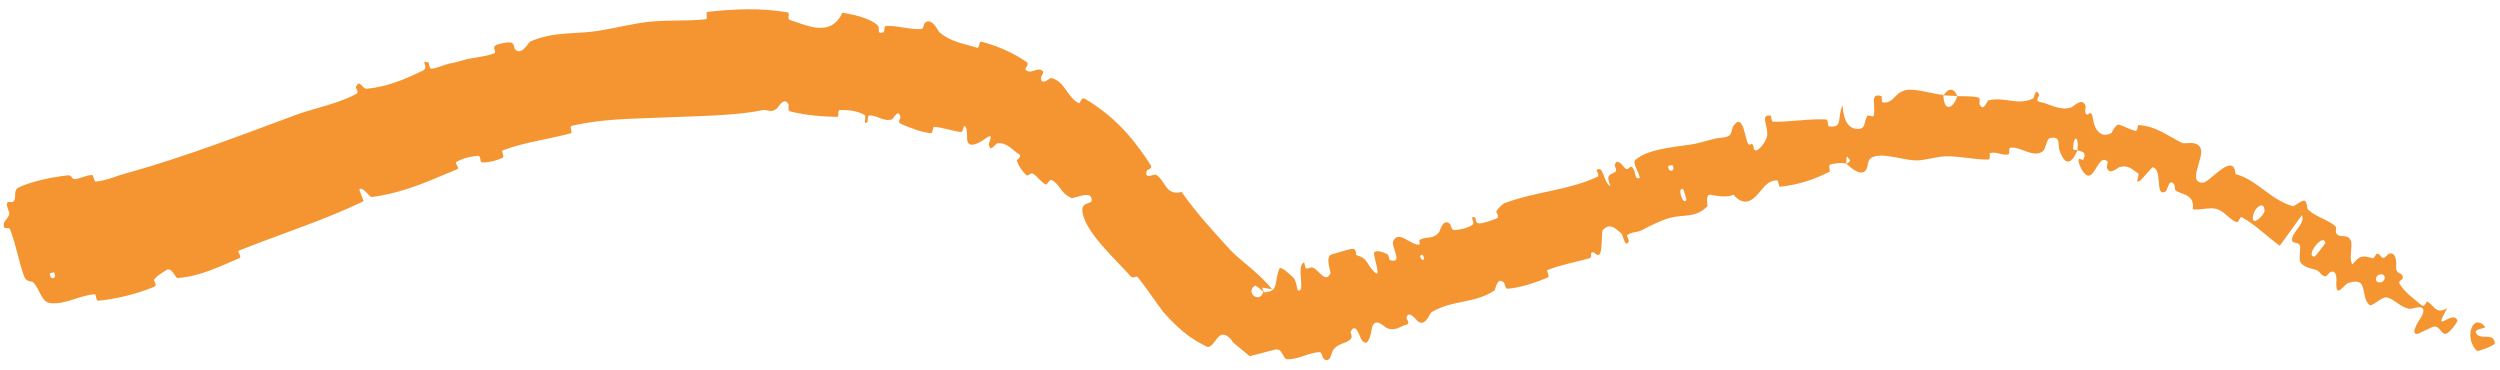 <svg width="135" height="20" viewBox="0 0 135 20" fill="none" xmlns="http://www.w3.org/2000/svg">
<path d="M1.028 10.111C1.795 9.763 2.857 9.558 3.657 9.469C3.907 9.441 3.851 9.68 4.026 9.67C4.369 9.649 4.63 9.457 4.964 9.451C5.075 9.45 5.054 9.81 5.169 9.802C5.797 9.751 6.302 9.485 6.866 9.341C6.938 9.323 7.01 9.304 7.081 9.285C10.08 8.431 12.959 7.327 15.95 6.214C16.963 5.837 18.292 5.604 19.273 5.049C19.387 4.984 19.202 4.742 19.215 4.71C19.432 4.216 19.542 4.816 19.807 4.791C20.474 4.727 21.14 4.542 21.757 4.296C22.132 4.147 22.494 3.983 22.831 3.814C23.222 3.62 22.613 3.217 23.139 3.378C23.175 3.388 23.176 3.72 23.299 3.712C23.576 3.693 24.041 3.478 24.247 3.438C24.642 3.363 24.705 3.341 25.066 3.235C25.563 3.093 26.189 3.079 26.703 2.873C26.812 2.828 26.581 2.556 26.749 2.457C26.919 2.356 27.408 2.263 27.59 2.298C27.77 2.333 27.758 2.595 27.8 2.645C28.145 3.064 28.549 2.281 28.619 2.249C29.872 1.686 31.075 1.86 32.304 1.666C33.238 1.519 34.223 1.258 35.118 1.17C36.184 1.068 37.101 1.152 38.128 1.035C38.237 1.023 38.078 0.657 38.211 0.642C38.923 0.561 39.635 0.509 40.347 0.501C41.08 0.493 41.81 0.544 42.536 0.671C42.682 0.697 42.493 1.028 42.638 1.074C43.536 1.343 44.84 2.071 45.492 0.685C46.093 0.792 46.824 0.935 47.317 1.3C47.634 1.535 47.249 1.842 47.689 1.753C47.788 1.734 47.714 1.402 47.861 1.398C48.482 1.378 49.115 1.601 49.741 1.571C49.868 1.564 49.897 1.28 49.942 1.238C50.323 0.898 50.653 1.68 50.739 1.754C51.435 2.312 52.033 2.335 52.75 2.578C52.916 2.635 52.837 2.208 53.004 2.252C53.862 2.48 54.719 2.847 55.446 3.359C55.607 3.474 55.311 3.696 55.38 3.766C55.682 4.069 56.025 3.555 56.322 3.85C56.383 3.911 56.217 4.138 56.217 4.172C56.205 4.701 56.696 4.194 56.758 4.21C57.539 4.397 57.603 5.257 58.264 5.573C58.344 5.611 58.372 5.207 58.589 5.335C59.436 5.838 60.252 6.499 60.932 7.285C61.377 7.803 61.78 8.352 62.133 8.909C62.265 9.117 61.953 9.167 61.939 9.2C61.731 9.725 62.342 9.387 62.414 9.429C62.969 9.771 62.92 10.582 63.806 10.365C64.604 11.508 65.529 12.5 66.425 13.486C66.888 13.997 67.964 14.723 68.696 15.62L67.814 15.475C67.919 15.467 68.023 15.462 68.128 15.458C68.162 15.456 68.208 15.794 68.275 15.788C69.083 15.728 68.78 15.278 69.084 14.512C69.16 14.32 69.774 14.932 69.825 14.975C70.011 15.134 70.035 15.649 70.088 15.674C70.523 15.867 69.968 14.314 70.426 14.167C70.441 14.165 70.473 14.474 70.521 14.49C70.669 14.543 70.751 14.39 70.9 14.452C71.24 14.597 71.579 15.33 71.846 14.755C71.879 14.681 71.516 13.816 71.937 13.727C72.105 13.693 72.82 13.446 73.04 13.438C73.259 13.431 73.214 13.762 73.232 13.77C73.898 13.973 73.743 14.197 74.198 14.669C74.653 15.139 74.142 13.831 74.204 13.646C74.266 13.462 74.766 13.643 74.899 13.719C75.033 13.796 74.971 14.018 75.078 14.05C75.788 14.261 75.111 13.306 75.23 13.032C75.373 12.697 75.623 12.768 75.892 12.908C76.145 13.039 76.413 13.23 76.626 13.21C76.745 13.198 76.579 13.005 76.67 12.95C77.031 12.738 77.371 12.964 77.715 12.53C77.772 12.459 77.923 11.745 78.305 12.098C78.359 12.149 78.352 12.426 78.536 12.423C78.812 12.419 79.277 12.316 79.513 12.14C79.688 12.011 79.322 11.687 79.612 11.725C79.742 11.743 79.621 12.05 79.858 12.062C80.093 12.075 80.613 11.879 80.81 11.8C81.006 11.721 80.789 11.455 80.797 11.429C80.853 11.276 81.183 10.993 81.217 10.982C82.906 10.339 84.661 10.293 86.268 9.546C86.394 9.487 86.196 9.195 86.214 9.183C86.616 8.892 86.558 9.873 86.97 10.053C86.699 9.413 86.925 9.468 87.216 9.288C87.356 9.201 87.187 8.975 87.192 8.944C87.287 8.481 87.615 8.926 87.689 9.015C87.966 9.339 87.979 8.841 88.166 9.058C88.351 9.273 88.241 9.721 88.543 9.614C88.549 9.351 88.118 8.811 88.315 8.634C89.061 7.963 90.858 7.919 91.579 7.754C92.3 7.586 92.515 7.474 92.953 7.437C93.743 7.372 93.335 6.992 93.739 6.645C93.862 6.54 93.957 6.577 94.033 6.686C94.209 6.936 94.285 7.57 94.381 7.728C94.516 7.954 94.515 7.682 94.634 7.794C94.752 7.906 94.625 8.121 94.828 8.119C95.028 8.117 95.431 7.542 95.435 7.267C95.44 6.685 95.053 6.171 95.625 6.243C95.658 6.247 95.635 6.573 95.757 6.576C96.718 6.587 97.662 6.403 98.608 6.45C98.738 6.457 98.687 6.817 98.763 6.825C99.55 6.915 99.182 6.386 99.501 5.678C99.541 6.546 99.85 7.029 100.416 6.955C100.757 6.912 100.648 6.547 100.839 6.254C100.896 6.166 101.172 6.393 101.196 6.212C101.275 5.62 100.966 5 101.603 5.19C101.631 5.2 101.58 5.524 101.674 5.533C102.278 5.598 102.289 4.987 102.936 4.862C103.442 4.764 104.367 5.082 104.944 5.126C104.965 6.096 105.485 5.859 105.699 5.188C106.072 5.21 106.476 5.172 106.836 5.269C106.96 5.302 106.874 5.582 106.89 5.613C107.119 6.092 107.29 5.445 107.373 5.422C108.256 5.197 108.931 5.729 109.799 5.318C109.83 5.303 109.937 4.636 110.117 5.146C110.128 5.181 109.825 5.461 110.214 5.521C110.605 5.582 111.29 6.023 111.867 5.79C112.006 5.734 112.423 5.242 112.621 5.707C112.647 5.77 112.577 5.955 112.61 6.069C112.717 6.434 112.921 5.777 113.013 6.381C113.105 6.985 113.403 7.478 114.002 7.196C114.02 7.188 114.256 6.686 114.422 6.732C114.687 6.804 115.031 7.001 115.308 7.068C115.44 7.099 115.438 6.753 115.463 6.753C116.401 6.801 116.957 7.276 117.835 7.719C117.992 7.799 118.644 7.55 118.837 8.016C119.039 8.526 118.075 9.902 118.976 9.861C119.325 9.843 120.633 8.142 120.717 9.401C121.044 9.487 121.343 9.636 121.614 9.809C122.341 10.271 122.935 10.887 123.828 11.137C123.883 11.153 124.35 10.761 124.455 10.841C124.61 10.958 124.547 11.245 124.652 11.336C125.085 11.727 125.652 11.837 126.086 12.193C126.251 12.327 126.027 12.512 126.221 12.673C126.415 12.832 126.771 12.633 126.94 12.981C127.066 13.245 126.817 14.005 127.033 14.279C127.494 13.691 127.673 13.845 128.124 13.943C128.211 13.962 128.301 13.703 128.351 13.702C128.556 13.69 128.537 13.948 128.743 13.924C128.793 13.918 128.951 13.718 129.001 13.702C129.43 13.559 129.4 14.266 129.392 14.388C129.369 14.853 129.674 14.671 129.743 14.917C129.812 15.162 129.454 15.117 129.586 15.338C129.86 15.795 130.385 16.163 130.774 16.49C130.929 16.619 131.035 16.267 131.062 16.279C131.443 16.474 131.546 17.022 132.152 16.637C131.282 18.189 132.455 16.662 132.703 17.309C132.722 17.36 132.253 18.048 132.035 18.03C131.817 18.012 131.764 17.638 131.448 17.629C131.374 17.627 130.621 18.02 130.555 18.028C130.04 18.086 130.777 17.087 130.804 17.022C131.094 16.311 130.245 16.704 130.124 16.681C129.567 16.575 129.345 16.174 128.901 16.063C128.611 15.989 128.086 16.61 127.935 16.459C127.434 15.959 127.932 14.91 126.806 15.284C126.566 15.365 126.139 16.155 126.161 15.295C126.163 15.241 126.246 14.504 125.831 14.698C125.779 14.723 125.625 14.931 125.583 14.927C125.307 14.898 125.302 14.638 125.034 14.564C124.766 14.491 124.429 14.43 124.239 14.189C124.125 14.044 124.215 13.518 124.211 13.372C124.205 12.954 123.675 13.268 123.783 12.844C123.888 12.415 124.49 12.062 124.302 11.614C123.915 12.164 123.504 12.719 123.109 13.269C122.411 12.775 121.813 12.141 121.057 11.729C120.964 11.679 120.874 12.045 120.769 12C120.655 11.95 120.555 11.884 120.459 11.811C120.215 11.618 120.002 11.364 119.662 11.276C119.302 11.183 118.787 11.362 118.41 11.301C118.514 10.505 117.881 10.523 117.522 10.314C117.394 10.24 117.474 10.051 117.4 9.952C117.113 9.584 117.058 10.288 116.923 10.353C116.346 10.637 116.802 9.165 116.246 9.032C116.214 9.023 115.639 9.708 115.58 9.745C115.192 9.981 115.609 9.456 115.437 9.345C115.123 9.143 114.926 8.889 114.458 9.023C114.32 9.063 113.924 9.495 113.776 9.059C113.756 9.002 113.83 8.74 113.809 8.719C113.412 8.364 113.227 9.199 112.921 9.433C112.618 9.668 112.33 9.022 112.274 8.841C112.131 8.373 112.469 8.683 112.487 8.643C112.712 8.162 112.4 8.197 112.18 8.118C112.28 7.288 111.946 7.287 111.951 8.041C111.952 8.123 112.141 8.073 112.18 8.118C111.851 8.896 111.506 8.949 111.222 8.139C111.087 7.76 111.314 7.364 110.733 7.449C110.471 7.489 110.506 8.072 110.269 8.204C109.733 8.507 109.127 7.919 108.595 7.973C108.404 7.993 108.57 8.318 108.44 8.342C108.094 8.409 107.804 8.16 107.455 8.271C107.424 8.281 107.49 8.613 107.384 8.614C106.582 8.631 105.88 8.421 105.034 8.441C104.625 8.45 103.907 8.668 103.485 8.663C102.755 8.651 101.803 8.265 101.188 8.461C100.788 8.587 100.922 8.903 100.78 9.149C100.51 9.624 99.81 8.943 99.707 8.839C99.704 8.835 100.041 8.703 99.828 8.565C99.664 8.234 99.711 8.836 99.707 8.839C99.643 8.768 98.933 8.814 98.806 8.903C98.738 8.951 98.837 9.25 98.8 9.27C97.93 9.716 97.048 9.992 96.099 10.086C96.081 10.085 96.018 9.74 95.977 9.74C95.549 9.731 95.311 10.014 95.071 10.311C94.984 10.413 94.897 10.516 94.801 10.611C94.421 10.984 94.043 11.008 93.603 10.514C93.285 10.688 92.719 10.584 92.389 10.518C92.059 10.452 92.223 11.114 92.203 11.134C91.563 11.786 91.002 11.558 90.184 11.763C89.795 11.858 89.073 12.204 88.687 12.414C88.382 12.581 88.135 12.497 87.868 12.696C87.832 12.723 87.972 12.995 87.963 13.011C87.748 13.468 87.667 12.713 87.555 12.611C87.148 12.243 86.908 12.055 86.554 12.418C86.472 12.501 86.535 13.608 86.376 13.73C86.168 13.887 86.13 13.495 85.916 13.669C85.897 13.683 85.98 13.904 85.825 13.947C85.108 14.152 84.294 14.295 83.568 14.579C83.469 14.616 83.723 14.923 83.581 14.983C82.916 15.267 82.164 15.52 81.439 15.591C81.26 15.607 81.275 15.324 81.214 15.263C80.838 14.897 80.755 15.651 80.708 15.681C79.592 16.422 78.448 16.166 77.28 16.872C77.272 16.876 77.261 16.894 77.246 16.92C77.145 17.104 76.866 17.721 76.484 17.267C76.454 17.233 76.018 16.701 75.95 17.186C75.945 17.216 76.195 17.483 75.93 17.535C75.665 17.587 75.323 17.931 74.862 17.699C74.716 17.626 74.258 17.1 74.086 17.693C74.076 17.734 73.921 18.997 73.497 18.296C73.427 18.18 73.2 17.367 72.941 17.904C72.892 18.008 73.085 18.144 72.924 18.319C72.677 18.588 72.208 18.5 71.952 18.976C71.908 19.06 71.807 19.694 71.455 19.349C71.4 19.295 71.38 19.006 71.254 19.013C70.656 19.045 70.136 19.408 69.518 19.401C69.299 19.399 69.262 18.933 69.018 18.883C68.983 18.875 68.943 18.869 68.9 18.866L67.485 19.235L66.577 18.482C66.465 18.277 66.237 18.04 65.984 18.079C65.688 18.126 65.464 18.855 65.166 18.718C64.501 18.382 63.876 18.036 62.819 16.849C62.351 16.228 61.931 15.578 61.459 14.995C61.318 14.819 61.245 15.13 61.024 14.884C60.2 13.967 58.726 12.636 58.476 11.572C58.267 10.706 59.182 11.185 58.903 10.628C58.764 10.357 57.944 10.727 57.879 10.699C57.791 10.662 57.715 10.619 57.646 10.573C57.272 10.346 57.189 9.916 56.775 9.715C56.678 9.669 56.547 10.001 56.469 9.96C56.199 9.826 56.026 9.515 55.763 9.372C55.644 9.31 55.522 9.542 55.43 9.459C55.211 9.264 55.044 9.036 54.907 8.677C54.894 8.643 55.217 8.453 55.022 8.329C54.708 8.13 54.393 7.695 53.885 7.732C53.733 7.744 53.483 8.285 53.399 7.795C53.381 7.693 53.739 7.065 53.189 7.503C53.092 7.572 52.284 8.141 52.229 7.546C52.215 7.389 52.246 6.774 52.061 6.806C52.035 6.812 52.008 7.143 51.873 7.128C51.404 7.071 50.948 6.888 50.46 6.851C50.33 6.842 50.419 7.213 50.23 7.19C49.712 7.128 49.107 6.89 48.628 6.68C48.452 6.603 48.637 6.361 48.63 6.329C48.51 5.806 48.246 6.423 48.168 6.447C47.675 6.583 47.386 6.22 46.952 6.236C46.833 6.24 46.869 6.562 46.841 6.586C46.565 6.821 46.824 6.29 46.681 6.207C46.281 5.972 45.797 5.939 45.359 5.937C45.198 5.937 45.342 6.316 45.2 6.312C44.357 6.296 43.493 6.22 42.669 6.016C42.514 5.977 42.612 5.698 42.58 5.634C42.352 5.186 42.022 5.8 41.95 5.86C41.614 6.132 41.474 5.89 41.173 5.949C41.017 5.981 40.857 6.009 40.694 6.036C39.21 6.263 37.492 6.271 36.149 6.332C34.196 6.425 32.654 6.383 30.858 6.798C30.743 6.824 30.93 7.167 30.833 7.194C29.587 7.53 28.324 7.675 27.137 8.123C27.04 8.159 27.279 8.458 27.128 8.527C26.819 8.671 26.408 8.776 26.053 8.772C25.879 8.771 25.998 8.414 25.824 8.42C25.418 8.432 25.013 8.545 24.66 8.735C24.511 8.816 24.872 9.067 24.671 9.146C24.4 9.255 24.134 9.367 23.873 9.479C22.669 9.992 21.453 10.463 20.071 10.64C19.953 10.655 19.574 10.02 19.404 10.244C19.467 10.439 19.561 10.659 19.639 10.862C17.465 11.911 15.157 12.629 12.881 13.542C12.785 13.581 13.1 13.87 12.915 13.946C11.843 14.389 10.838 14.922 9.587 15.013C9.503 15.019 9.383 14.717 9.226 14.595C9.146 14.54 9.057 14.525 8.955 14.601C8.899 14.644 8.397 14.932 8.31 15.12C8.299 15.148 8.506 15.412 8.335 15.483C7.345 15.89 6.309 16.137 5.317 16.239C5.157 16.255 5.217 15.881 5.102 15.89C4.287 15.952 3.552 16.445 2.752 16.373C2.216 16.323 2.216 15.708 1.788 15.238C1.728 15.171 1.428 15.253 1.31 14.938C1.012 14.146 0.874 13.218 0.54 12.379C0.469 12.197 0.125 12.528 0.223 12.004C0.23 11.968 0.477 11.725 0.502 11.551C0.519 11.43 0.324 11.133 0.385 10.966C0.446 10.799 0.646 11.036 0.769 10.824C0.89 10.61 0.699 10.262 1.028 10.111ZM90.901 10.233C90.539 10.007 90.869 11.158 91.063 10.794C91.072 10.776 90.92 10.244 90.901 10.233ZM122.287 11.382C122.259 10.746 121.651 11.286 121.651 11.762C121.649 12.237 122.293 11.575 122.287 11.382ZM125.567 13.113C125.468 12.53 124.435 13.877 124.991 13.854C125.023 13.853 125.573 13.147 125.567 13.113ZM2.917 14.712C2.909 14.697 2.69 14.749 2.69 14.766C2.69 15.164 3.125 15.061 2.917 14.712ZM128.776 15.014C128.814 14.751 128.351 14.725 128.304 15.051C128.267 15.313 128.728 15.339 128.776 15.014ZM76.825 13.759C76.815 13.743 76.658 13.78 76.693 13.874C76.808 14.178 76.991 14.019 76.825 13.759ZM133.763 18.951C133.054 18.321 133.482 16.872 134.181 17.621C134.309 17.757 133.594 17.729 133.7 17.973C133.899 18.42 134.661 17.898 134.721 18.537C134.732 18.655 133.801 18.99 133.76 18.951C133.761 18.951 133.762 18.951 133.763 18.951ZM90.31 8.914C90.3 8.901 90.083 8.955 90.083 8.971C90.085 9.37 90.521 9.261 90.31 8.914ZM68.212 15.771C68.222 15.735 67.812 15.404 67.78 15.42C67.204 15.772 68.016 16.431 68.212 15.771ZM104.954 5.152C105.19 4.762 105.493 4.71 105.697 5.188C105.45 5.166 105.203 5.168 104.954 5.152Z" fill="#F49531"/>
</svg>

